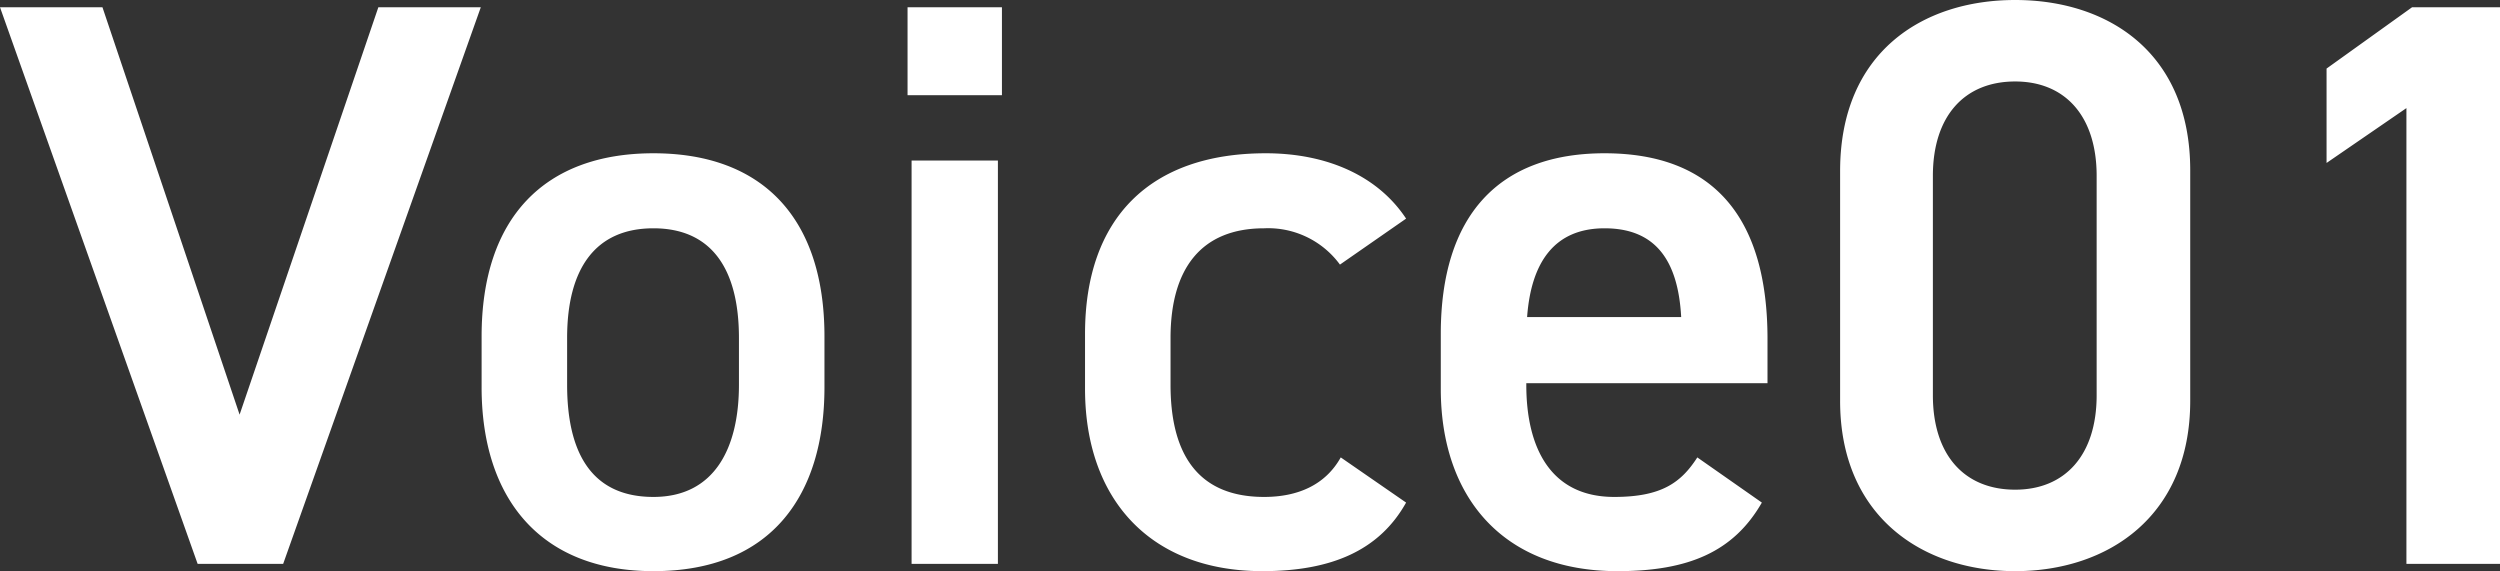 <svg xmlns="http://www.w3.org/2000/svg" width="185.94" height="42.48" viewBox="0 0 185.94 42.48">
  <rect x="0" y="0" width="185.94" height="42.48" fill="#333333" stroke="none"/>
  <path id="パス_99" data-name="パス 99" d="M-98.25-41.4-83.55,0h6.36l14.7-41.4h-7.62L-80.43-11.1l-10.2-30.3Zm61.32,24.48c0-8.82-4.62-13.62-12.72-13.62s-12.78,4.8-12.78,13.62v3.78C-62.43-4.86-58.05.54-49.65.54c8.82,0,12.72-5.7,12.72-13.68ZM-49.65-4.98c-4.86,0-6.42-3.66-6.42-8.34V-16.8c0-5.16,2.1-8.16,6.42-8.16,4.26,0,6.36,2.94,6.36,8.16v3.48C-43.29-8.64-45.09-4.98-49.65-4.98ZM-30.45,0h6.42V-30h-6.42Zm-.3-34.86h7.02V-41.4h-7.02ZM1.47-7.92C.33-5.88-1.71-4.98-4.23-4.98c-5.28,0-6.96-3.66-6.96-8.34V-16.8c0-5.16,2.28-8.16,6.96-8.16a6.619,6.619,0,0,1,5.64,2.7l4.92-3.42C4.23-28.86.45-30.54-4.11-30.54c-8.58,0-13.44,4.8-13.44,13.44v4.08c0,8.16,4.8,13.56,13.2,13.56,5.16,0,8.7-1.56,10.68-5.1Zm26.52,0c-1.2,1.86-2.64,2.94-6.18,2.94-4.74,0-6.54-3.66-6.54-8.34v-.12H33.21v-3.3c0-8.88-3.9-13.8-12.12-13.8-7.86,0-12.18,4.62-12.18,13.44v4.08C8.91-5.04,13.47.54,22.05.54c5.28,0,8.64-1.44,10.74-5.1Zm-6.9-17.04c3.66,0,5.46,2.22,5.7,6.6H15.33C15.63-22.44,17.37-24.96,21.09-24.96ZM64.65-12.12V-29.28c0-8.76-6.12-12.66-13.02-12.66s-13.02,3.9-13.02,12.72v17.1C38.61-3.54,44.73.54,51.63.54S64.65-3.54,64.65-12.12ZM57.69-28.86v16.32c0,4.44-2.34,7.02-6.06,7.02-3.78,0-6.12-2.58-6.12-7.02V-28.86c0-4.44,2.34-7.02,6.12-7.02C55.35-35.88,57.69-33.3,57.69-28.86Zm30-12.54H81.15l-6.36,4.56v7.02l5.94-4.08V0h6.96Z" transform="translate(98.25 41.94)" fill="#fff"/>
</svg>
